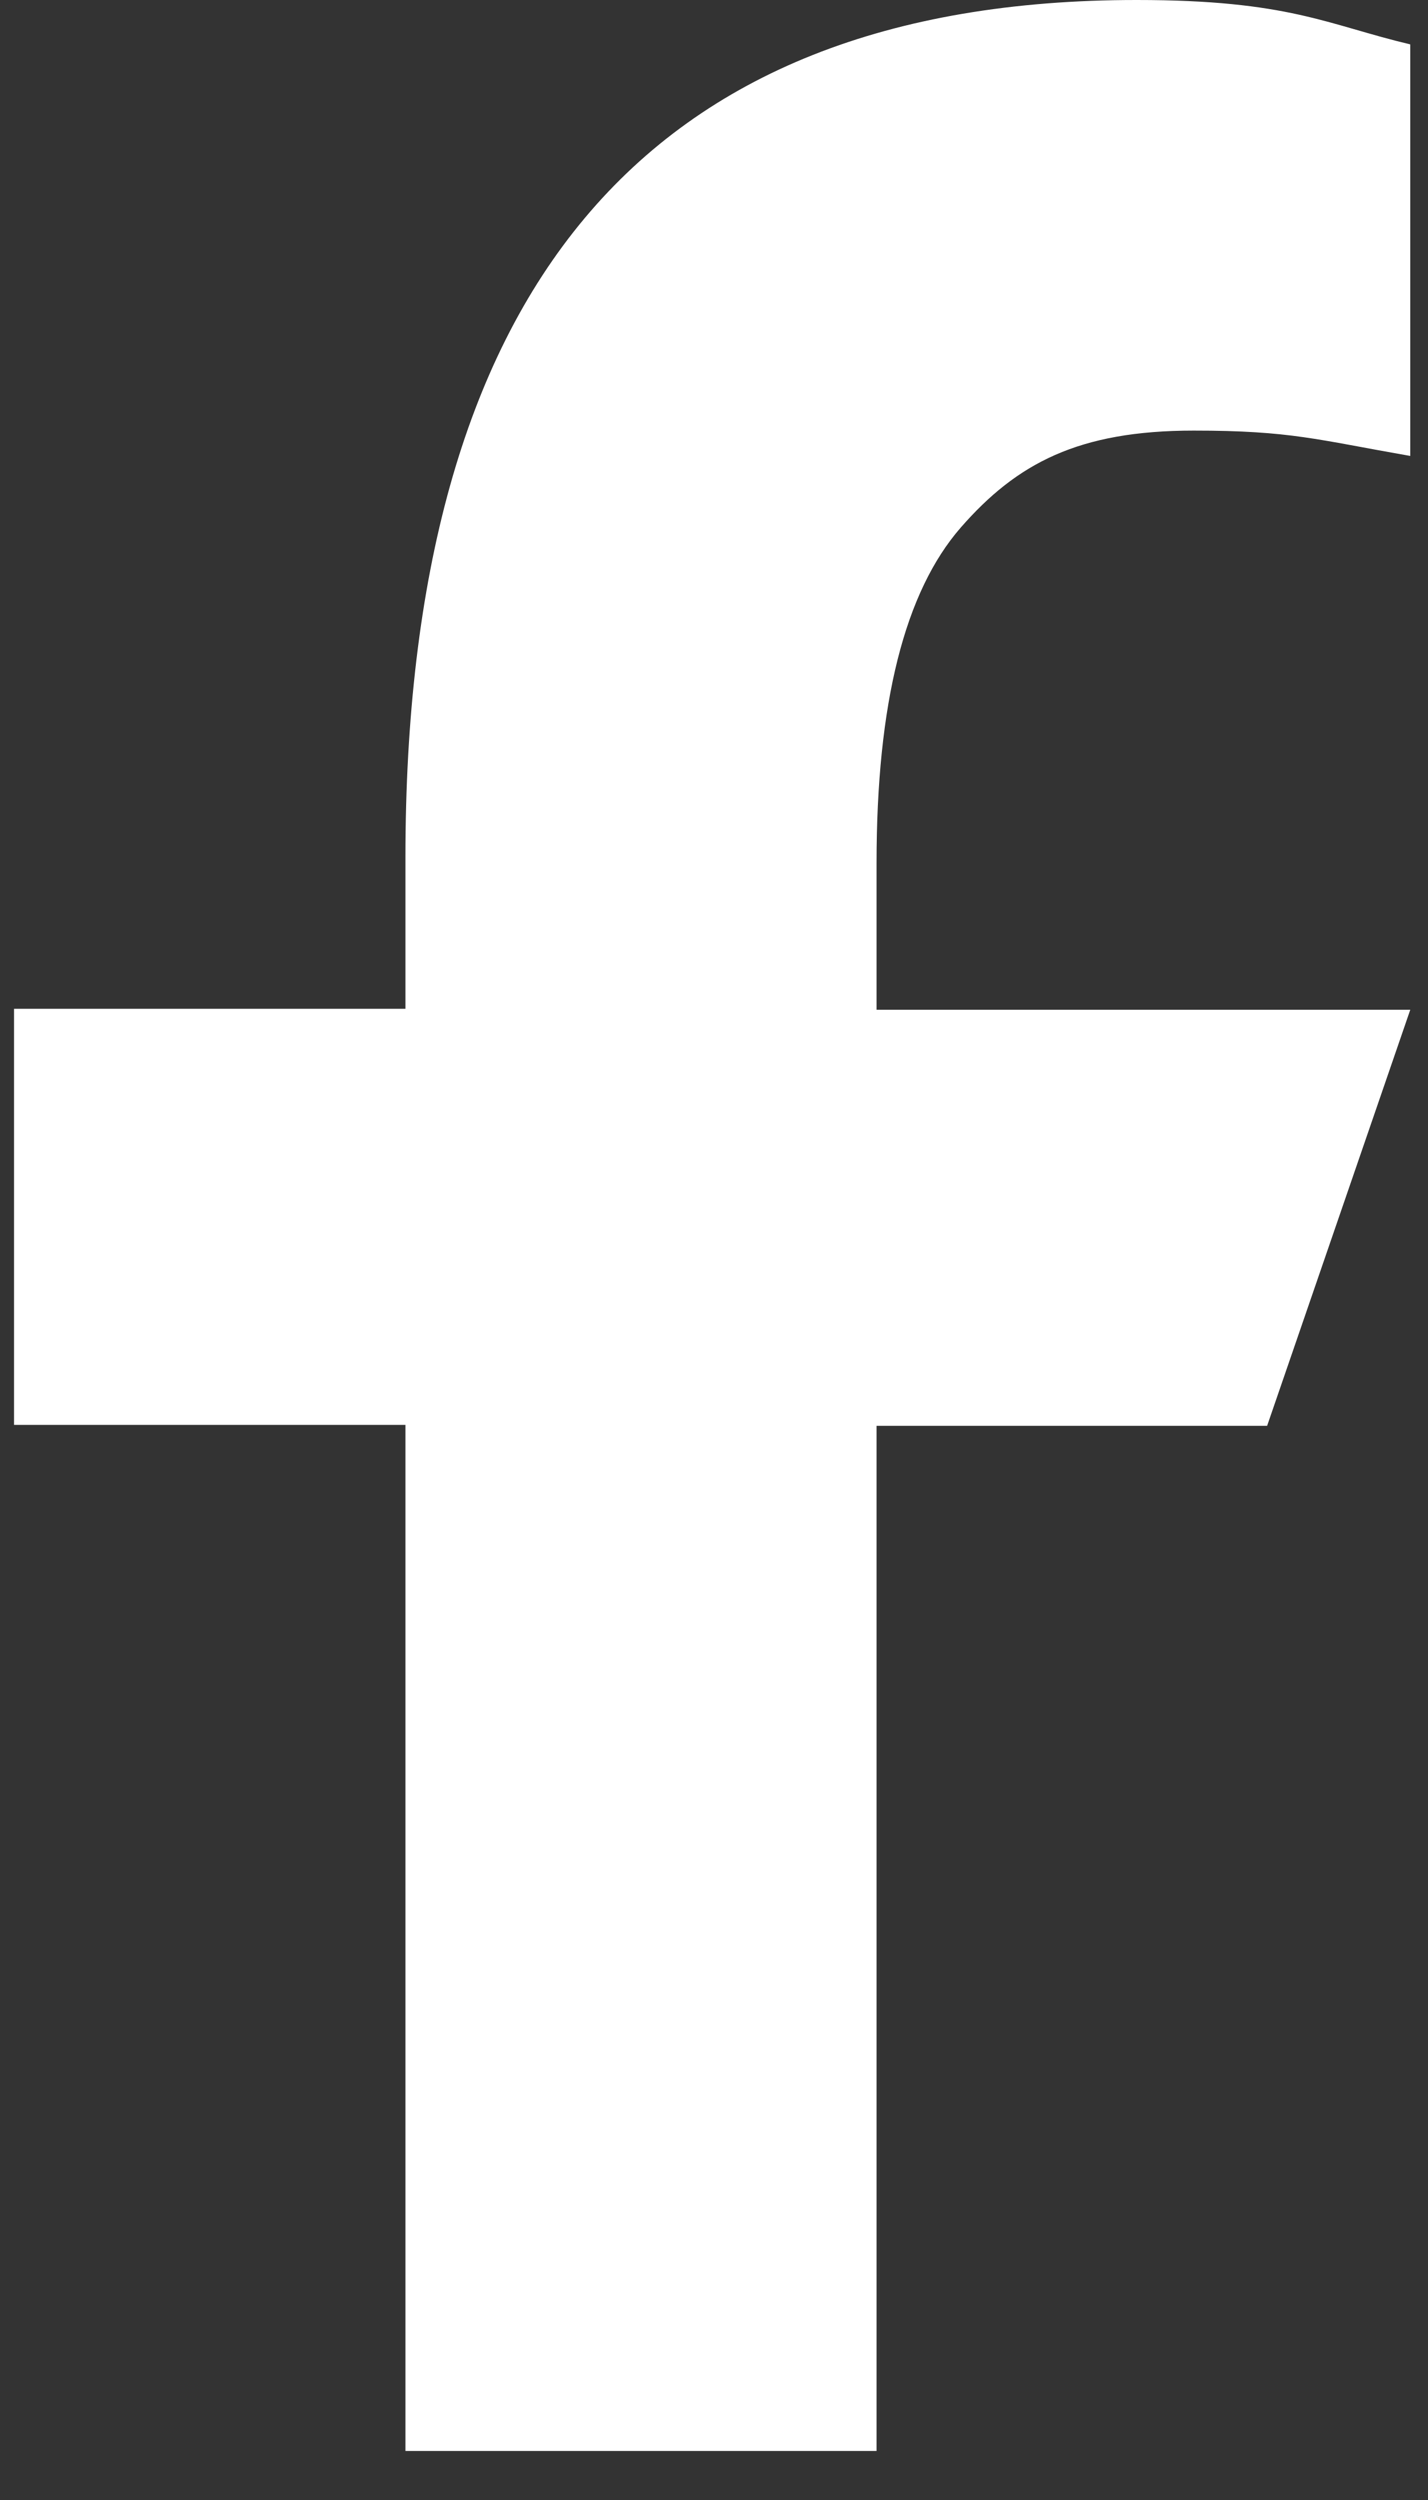 <svg viewBox="0 0 12 21" fill="none" xmlns="http://www.w3.org/2000/svg">
<rect x="0" y="0" width="12" height="21" fill="#333333" stroke="none"/>
<path d="M7.366 11.969V20.588H3.407V11.969H0.118V8.474H3.407V7.203C3.407 2.482 5.379 0 9.551 0C10.831 0 11.15 0.206 11.851 0.373V3.83C11.067 3.693 10.846 3.617 10.031 3.617C9.064 3.617 8.546 3.891 8.074 4.431C7.602 4.972 7.366 5.908 7.366 7.249V8.482H11.851L10.648 11.977H7.366V11.969Z" fill="white"/>
</svg>
